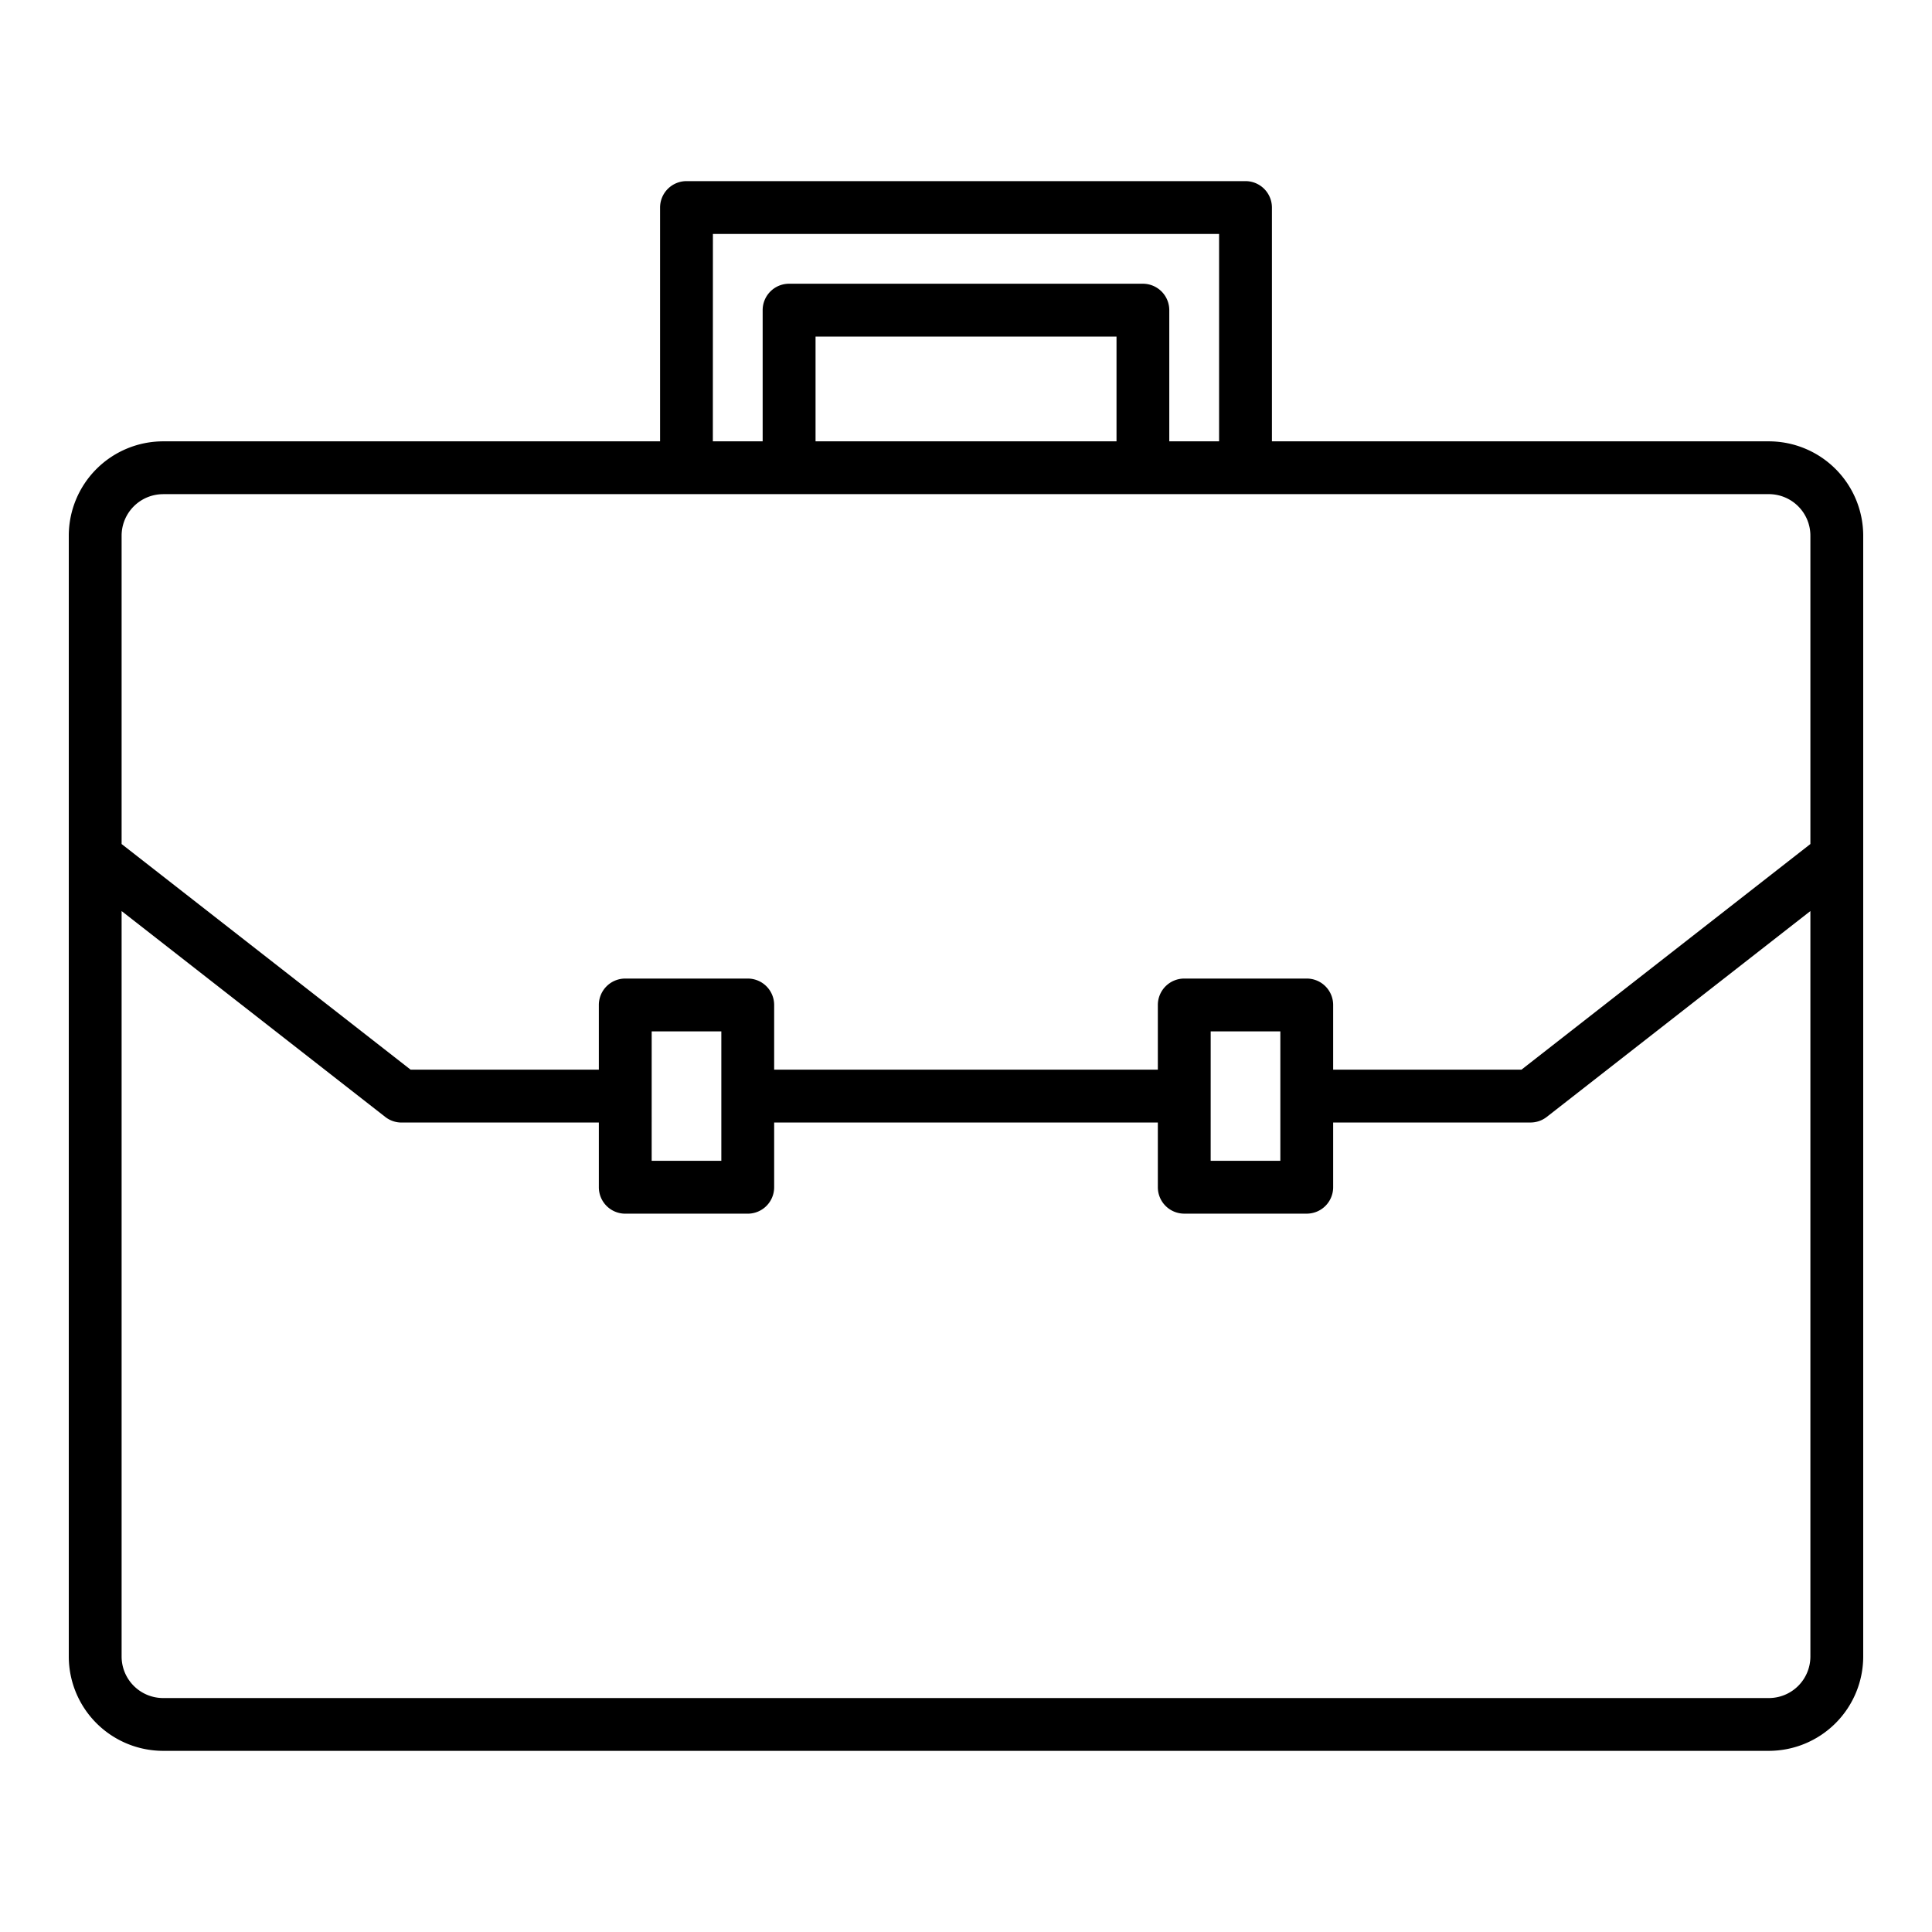 <svg xmlns="http://www.w3.org/2000/svg" width="128" height="128" viewBox="0 0 128 128"><title>BRIEFCASE</title><path d="M117.193,29.24H84.268V13.752A1.751,1.751,0,0,0,82.518,12H45.482a1.751,1.751,0,0,0-1.75,1.75V29.24H10.807a6.257,6.257,0,0,0-6.25,6.25v74.258a6.257,6.257,0,0,0,6.25,6.25H117.193a6.257,6.257,0,0,0,6.25-6.25V35.49A6.257,6.257,0,0,0,117.193,29.24ZM47.232,15.5H80.768V29.24h-3.3V20.548a1.751,1.751,0,0,0-1.75-1.75H52.278a1.75,1.75,0,0,0-1.75,1.75V29.24h-3.3Zm6.8,13.738V22.3H73.972V29.24Zm-43.221,3.5H117.193a2.753,2.753,0,0,1,2.75,2.75V55.919L100.8,70.869H88.325V66.582a1.749,1.749,0,0,0-1.75-1.75H78.46a1.749,1.749,0,0,0-1.75,1.75v4.287H51.29V66.582a1.749,1.749,0,0,0-1.75-1.75H41.425a1.749,1.749,0,0,0-1.75,1.75v4.287H27.205L8.057,55.919V35.49A2.753,2.753,0,0,1,10.807,32.74Zm69.4,35.592h4.615v8.575H80.21Zm-37.035,0H47.79v8.575H43.175ZM117.193,112.5H10.807a2.753,2.753,0,0,1-2.75-2.75V60.36L25.525,74a1.747,1.747,0,0,0,1.077.371H39.675v4.288a1.75,1.75,0,0,0,1.75,1.75H49.54a1.75,1.75,0,0,0,1.75-1.75V74.369H76.71v4.288a1.75,1.75,0,0,0,1.75,1.75h8.115a1.75,1.75,0,0,0,1.75-1.75V74.369H101.4A1.747,1.747,0,0,0,102.475,74L119.943,60.36v49.388A2.753,2.753,0,0,1,117.193,112.5Z"></path></svg>